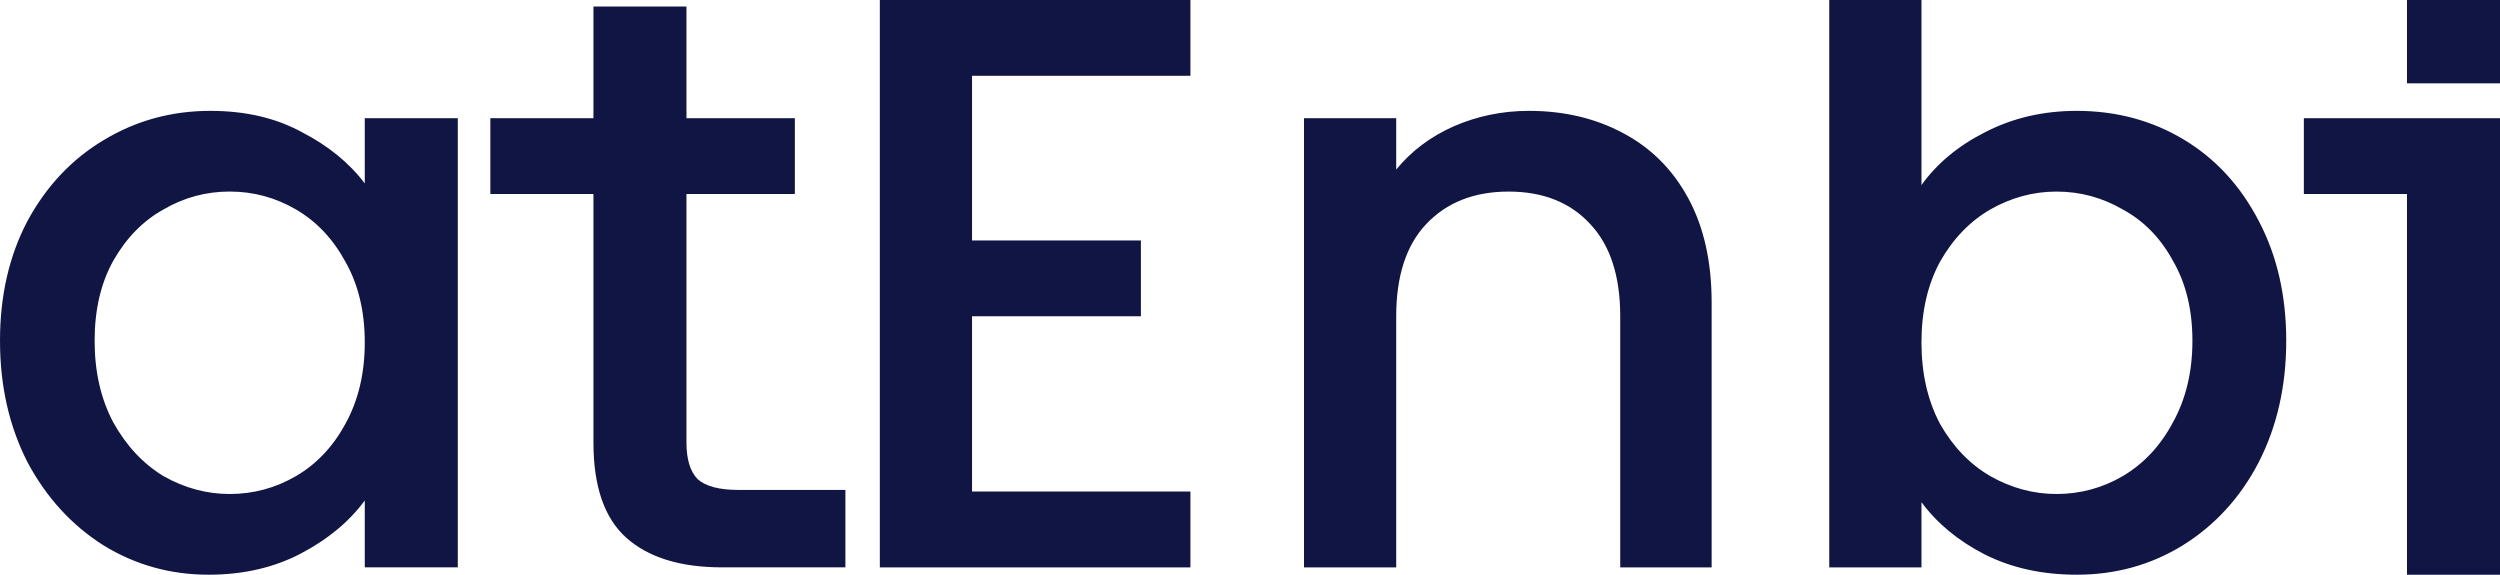 <svg width="87" height="20" viewBox="0 0 87 20" fill="none" xmlns="http://www.w3.org/2000/svg">
<g id="atenbi-logo">
<path id="Vector" fill-rule="evenodd" clip-rule="evenodd" d="M69.09 4.596C68.152 5.069 67.411 5.683 66.867 6.44V0H63.658V19.745H66.867V17.475C67.411 18.213 68.143 18.818 69.062 19.291C70 19.764 71.07 20 72.271 20C73.622 20 74.851 19.66 75.958 18.979C77.084 18.279 77.966 17.314 78.604 16.085C79.242 14.837 79.561 13.428 79.561 11.858C79.561 10.288 79.242 8.898 78.604 7.688C77.966 6.459 77.093 5.513 75.986 4.851C74.879 4.189 73.641 3.858 72.271 3.858C71.107 3.858 70.047 4.104 69.09 4.596ZM75.62 9.078C76.07 9.853 76.296 10.78 76.296 11.858C76.296 12.936 76.07 13.882 75.62 14.695C75.189 15.508 74.607 16.132 73.875 16.567C73.162 16.983 72.393 17.191 71.567 17.191C70.76 17.191 69.991 16.983 69.259 16.567C68.546 16.151 67.964 15.546 67.514 14.752C67.082 13.939 66.867 12.993 66.867 11.915C66.867 10.837 67.082 9.901 67.514 9.106C67.964 8.312 68.546 7.707 69.259 7.291C69.991 6.875 70.76 6.667 71.567 6.667C72.393 6.667 73.162 6.875 73.875 7.291C74.607 7.688 75.189 8.284 75.62 9.078ZM33.827 2.638V8.369H39.703V11.007H33.827V17.106H41.427V19.745H30.618V2.74942e-05H41.427V2.638H33.827ZM53.204 3.858C54.423 3.858 55.512 4.114 56.469 4.624C57.444 5.135 58.204 5.891 58.749 6.894C59.293 7.896 59.565 9.106 59.565 10.525V19.745H56.384V11.007C56.384 9.608 56.037 8.539 55.343 7.801C54.649 7.045 53.701 6.667 52.5 6.667C51.299 6.667 50.342 7.045 49.629 7.801C48.935 8.539 48.588 9.608 48.588 11.007V19.745H45.379V4.114H48.588V5.901C49.113 5.258 49.779 4.757 50.586 4.397C51.412 4.038 52.284 3.858 53.204 3.858ZM87 6.752V20H83.763V6.752H80.174V4.114H83.763H87V6.752ZM87 2.901V2.74942e-05H83.763V2.901H87ZM23.889 15.404V6.752H27.661V4.113H23.889V0.227H20.652V4.113H17.064V6.752H20.652V15.404C20.652 16.936 21.037 18.042 21.806 18.723C22.576 19.404 23.683 19.744 25.128 19.744H29.42V17.049H25.691C25.034 17.049 24.565 16.926 24.283 16.68C24.021 16.416 23.889 15.99 23.889 15.404ZM0.957 7.688C0.319 8.898 0 10.288 0 11.858C0 13.428 0.319 14.837 0.957 16.085C1.614 17.314 2.496 18.279 3.603 18.979C4.71 19.659 5.93 20 7.262 20C8.463 20 9.532 19.754 10.471 19.262C11.409 18.77 12.15 18.156 12.694 17.418V19.744H15.931V4.113H12.694V6.383C12.15 5.664 11.418 5.068 10.499 4.596C9.598 4.104 8.538 3.858 7.318 3.858C5.967 3.858 4.729 4.198 3.603 4.879C2.496 5.541 1.614 6.477 0.957 7.688ZM12.019 9.106C12.469 9.9 12.694 10.837 12.694 11.915C12.694 12.993 12.469 13.938 12.019 14.752C11.587 15.546 11.015 16.151 10.302 16.567C9.589 16.983 8.819 17.191 7.994 17.191C7.187 17.191 6.418 16.983 5.686 16.567C4.973 16.132 4.391 15.508 3.94 14.695C3.509 13.881 3.293 12.936 3.293 11.858C3.293 10.78 3.509 9.853 3.94 9.078C4.391 8.283 4.973 7.688 5.686 7.291C6.399 6.874 7.168 6.666 7.994 6.666C8.819 6.666 9.589 6.874 10.302 7.291C11.015 7.707 11.587 8.312 12.019 9.106Z" fill="#101543"/>
</g>
</svg>
